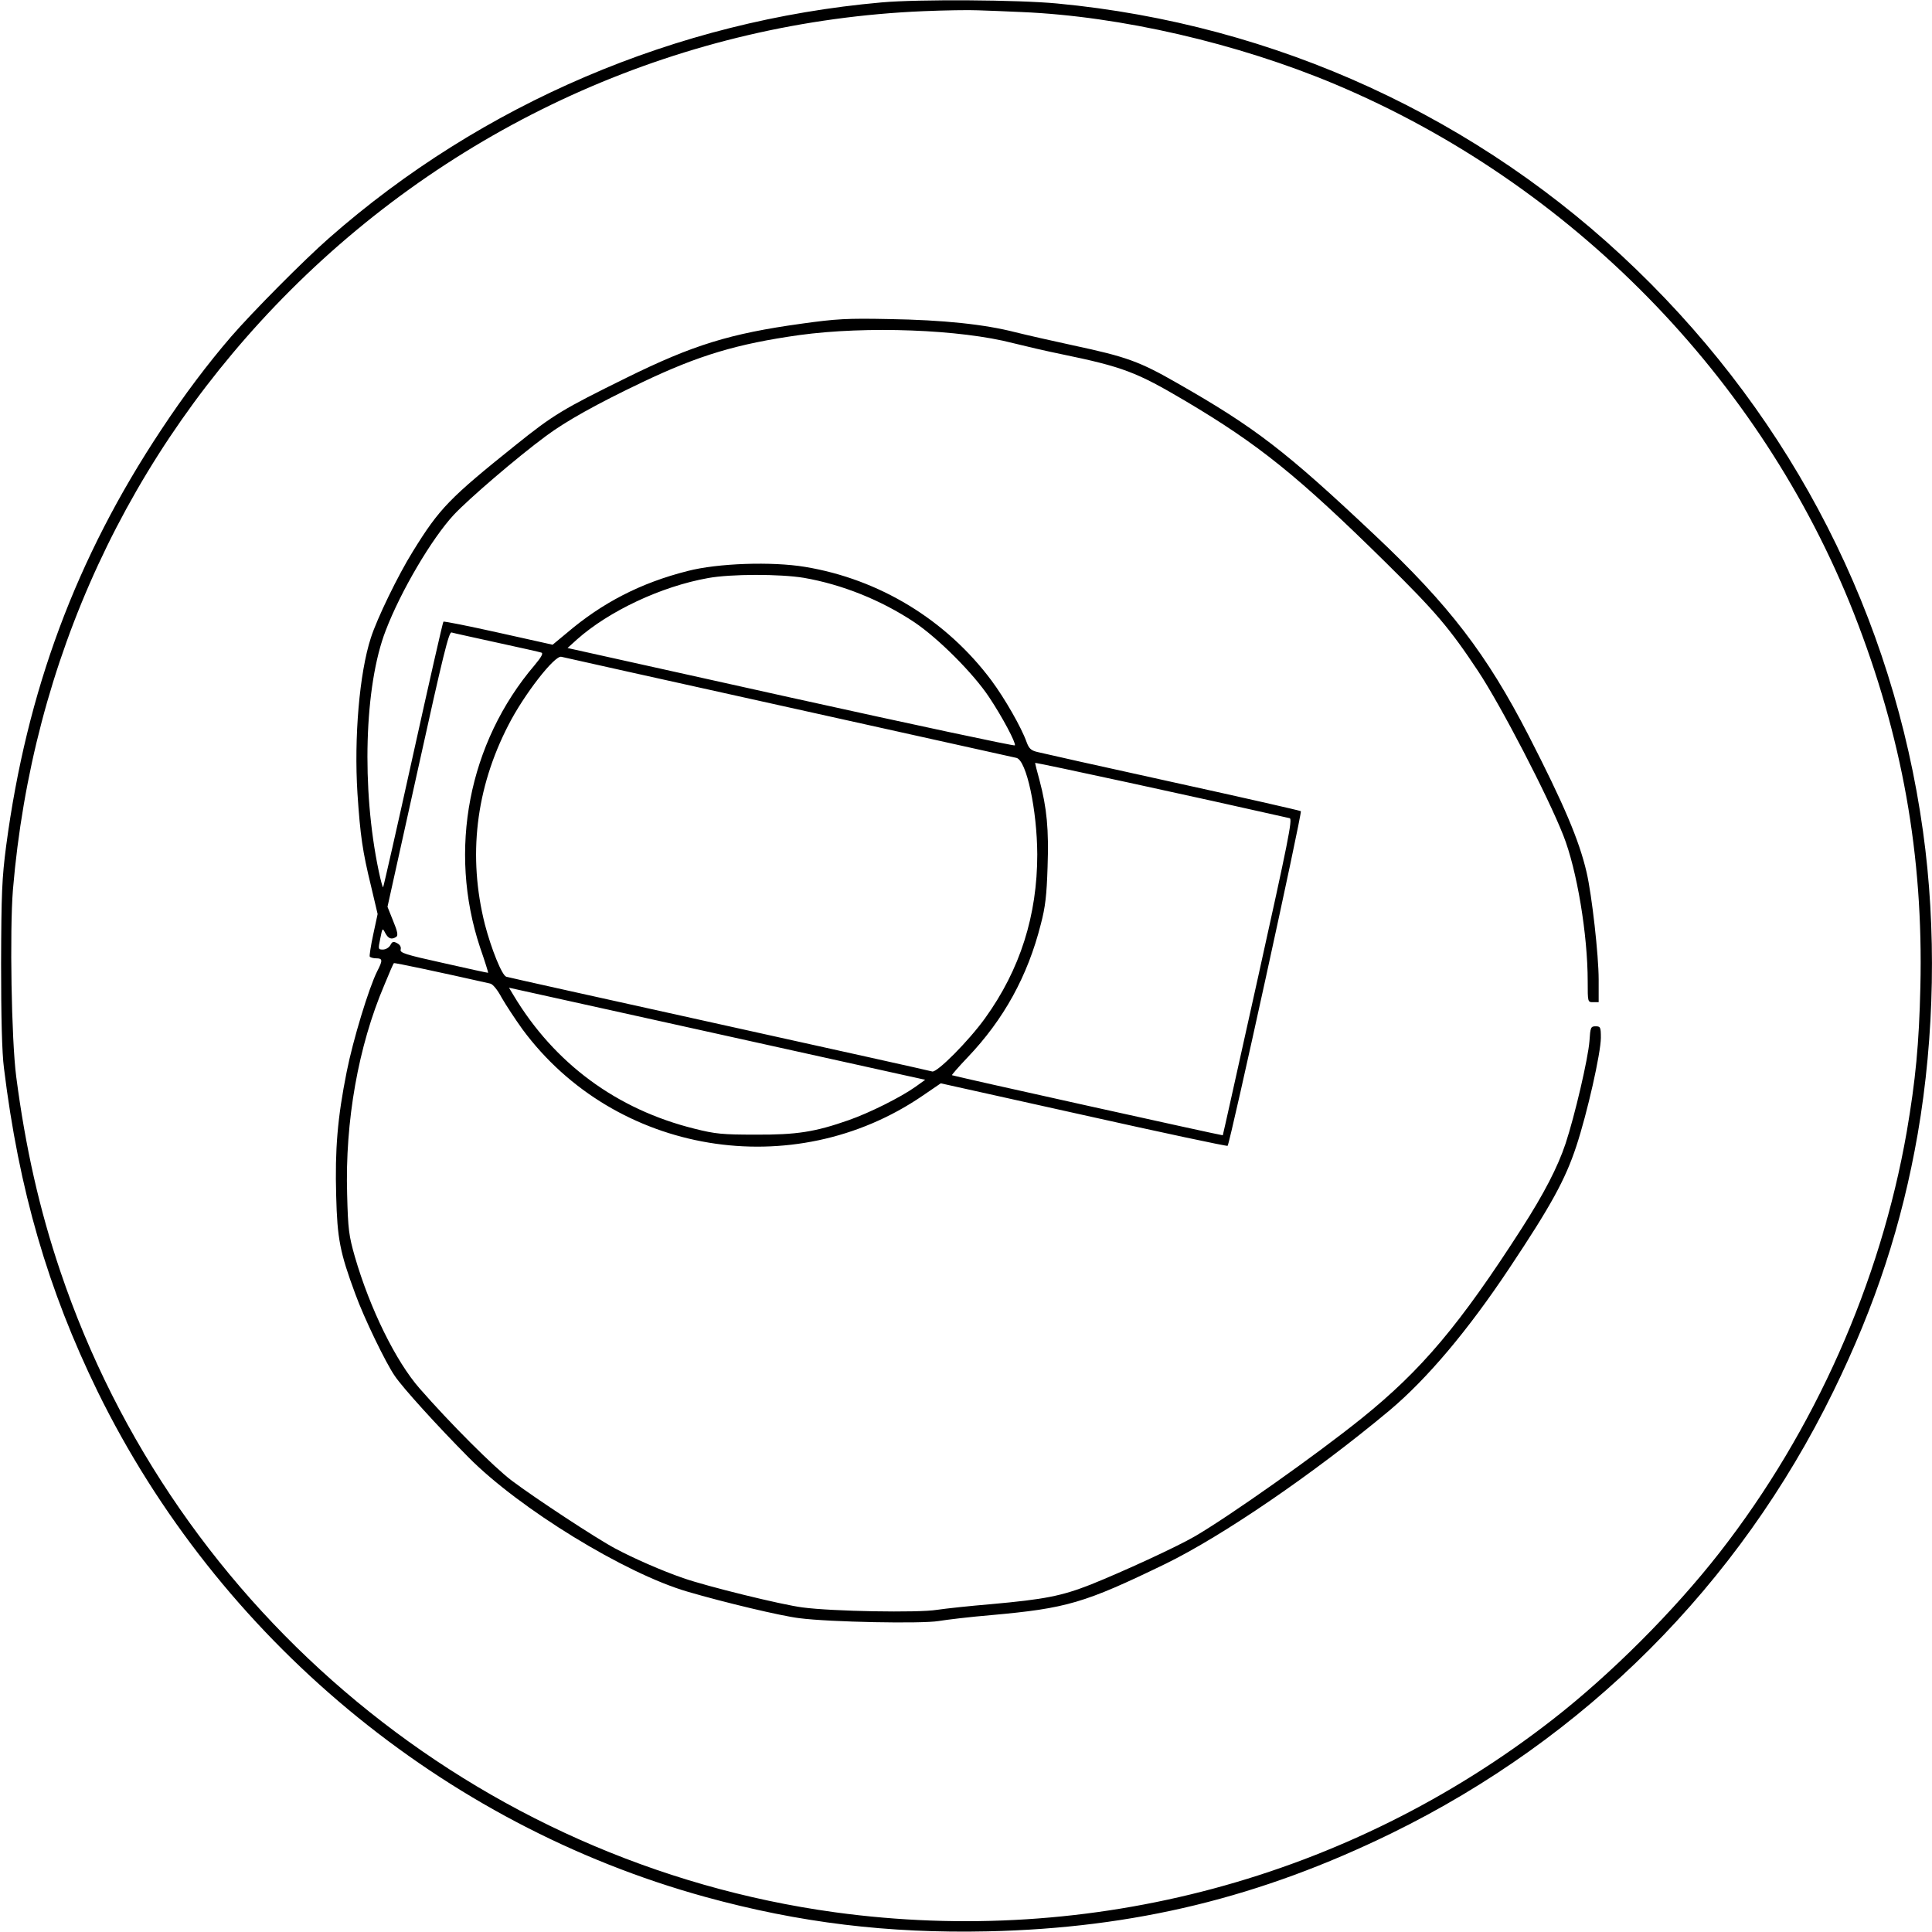 <?xml version="1.0" encoding="UTF-8" standalone="yes"?>
<svg version="1.0" xmlns="http://www.w3.org/2000/svg" width="233.017mm" height="233.017mm" viewBox="0 0 881 881" preserveAspectRatio="xMidYMid meet">
  <g transform="translate(0,881) scale(0.1,-0.1)" fill="#000000" stroke="none">
    <path d="M4020 8799 c-936 -83 -1822 -461 -2520 -1075 -115 -101 -350 -338
-446 -449 -106 -123 -214 -266 -319 -425 -388 -585 -613 -1190 -707 -1898 -19
-146 -22 -214 -23 -537 0 -244 4 -406 13 -475 68 -556 201 -1012 427 -1475
551 -1124 1573 -1975 2771 -2305 429 -118 833 -167 1289 -157 669 15 1242 155
1840 447 883 432 1583 1132 2015 2015 193 394 313 762 385 1175 77 446 86 935
24 1379 -136 978 -590 1869 -1307 2562 -715 692 -1645 1119 -2641 1213 -178
17 -632 20 -801 5z m640 -44 c449 -19 983 -142 1430 -330 1073 -452 1939
-1335 2363 -2410 221 -563 318 -1104 304 -1705 -6 -261 -22 -426 -62 -660
-120 -688 -420 -1364 -853 -1919 -209 -268 -498 -557 -763 -763 -928 -723
-2104 -1038 -3272 -878 -1629 224 -3006 1363 -3532 2923 -95 281 -159 565
-201 887 -22 169 -30 665 -15 853 88 1046 527 1995 1265 2733 776 775 1801
1227 2886 1273 96 4 209 6 250 4 41 -1 131 -5 200 -8z"/>
    <path d="M3655 7334 c-326 -45 -495 -97 -799 -247 -290 -143 -332 -168 -504
-306 -302 -242 -348 -289 -469 -485 -68 -109 -164 -307 -192 -395 -52 -160
-77 -454 -61 -709 13 -194 23 -263 62 -423 l30 -127 -20 -93 c-11 -51 -18 -97
-16 -101 3 -4 16 -8 30 -8 29 0 30 -9 4 -59 -38 -76 -110 -312 -139 -458 -42
-210 -54 -354 -48 -566 5 -196 17 -258 87 -447 39 -108 139 -315 180 -374 36
-54 196 -230 336 -371 231 -234 714 -530 999 -613 167 -49 427 -111 510 -121
139 -18 558 -26 635 -13 36 6 144 19 240 27 344 31 424 54 795 234 260 127
676 411 1022 700 171 144 356 363 545 647 190 285 256 405 306 557 50 151 112
426 112 495 0 48 -2 52 -24 52 -22 0 -24 -5 -28 -67 -6 -80 -67 -341 -109
-468 -36 -108 -99 -229 -199 -385 -284 -442 -457 -647 -730 -867 -206 -166
-601 -445 -760 -538 -84 -49 -330 -162 -477 -221 -133 -52 -209 -67 -453 -89
-96 -8 -208 -20 -248 -26 -85 -14 -478 -7 -612 11 -95 12 -437 96 -545 134
-96 33 -226 90 -310 135 -88 47 -363 228 -471 309 -81 61 -282 262 -420 420
-109 124 -227 364 -296 602 -27 95 -31 123 -35 283 -10 334 51 677 169 954 22
54 42 100 44 101 2 3 213 -42 439 -93 12 -2 34 -29 53 -65 19 -33 61 -97 94
-143 422 -572 1236 -707 1826 -303 l82 56 652 -145 c358 -80 654 -143 656
-140 11 11 341 1520 334 1526 -4 3 -268 63 -587 133 -319 70 -596 132 -615
137 -29 7 -38 16 -49 46 -23 65 -99 198 -160 280 -206 276 -511 462 -850 518
-150 25 -398 17 -536 -19 -213 -54 -388 -144 -551 -283 l-64 -53 -247 55
c-135 30 -249 53 -251 50 -3 -3 -65 -276 -138 -606 -73 -331 -135 -603 -137
-605 -2 -2 -11 31 -20 74 -79 375 -66 845 32 1097 68 178 209 418 310 527 66
71 287 261 421 360 90 67 231 146 439 245 258 123 432 175 716 215 307 42 734
26 976 -37 52 -13 150 -36 219 -50 281 -58 343 -82 563 -212 336 -199 515
-343 915 -737 228 -225 292 -300 422 -496 104 -157 317 -567 389 -750 62 -157
111 -452 111 -665 0 -95 0 -95 25 -95 l25 0 0 103 c0 111 -31 386 -55 489 -34
147 -104 311 -265 625 -190 369 -361 593 -701 913 -406 383 -545 490 -899 692
-174 100 -233 121 -476 173 -93 20 -212 47 -264 60 -140 36 -328 56 -575 60
-193 4 -242 1 -400 -21z m11 -1159 c173 -30 351 -101 503 -202 110 -74 270
-234 342 -343 60 -90 122 -207 117 -219 -2 -4 -461 94 -1022 218 l-1018 226
43 39 c145 129 384 242 598 280 104 19 328 19 437 1z m-1401 -295 c105 -23
196 -43 204 -46 9 -3 0 -20 -31 -57 -302 -354 -396 -844 -249 -1287 22 -63 38
-115 37 -116 0 -1 -92 19 -202 44 -177 39 -201 47 -197 62 3 12 -3 22 -16 29
-17 9 -22 8 -31 -9 -6 -11 -21 -20 -34 -20 -22 0 -22 2 -12 50 10 50 10 50 23
25 14 -26 29 -31 50 -17 9 6 6 24 -14 72 l-26 65 139 628 c115 522 141 626
153 623 9 -3 102 -23 206 -46z m1329 -295 c560 -124 1028 -228 1041 -231 46
-11 94 -237 95 -440 0 -278 -78 -525 -238 -747 -74 -103 -219 -249 -241 -243
-9 3 -446 100 -971 216 -525 116 -962 213 -971 216 -20 5 -69 128 -98 239 -78
310 -42 619 107 908 70 138 212 321 242 312 8 -2 473 -106 1034 -230z m2287
-506 c14 -3 -8 -110 -144 -724 -88 -396 -160 -721 -161 -722 -2 -2 -1230 270
-1235 274 -2 1 30 38 71 81 165 173 274 370 334 607 21 79 27 134 31 262 6
170 -3 268 -37 396 -11 40 -20 75 -20 78 0 4 760 -161 1161 -252z m-1708
-1226 c-67 -47 -206 -117 -303 -151 -154 -54 -237 -67 -425 -66 -150 0 -183 3
-278 27 -355 88 -639 298 -825 608 l-21 35 949 -210 949 -210 -46 -33z"/>
  </g>
</svg>